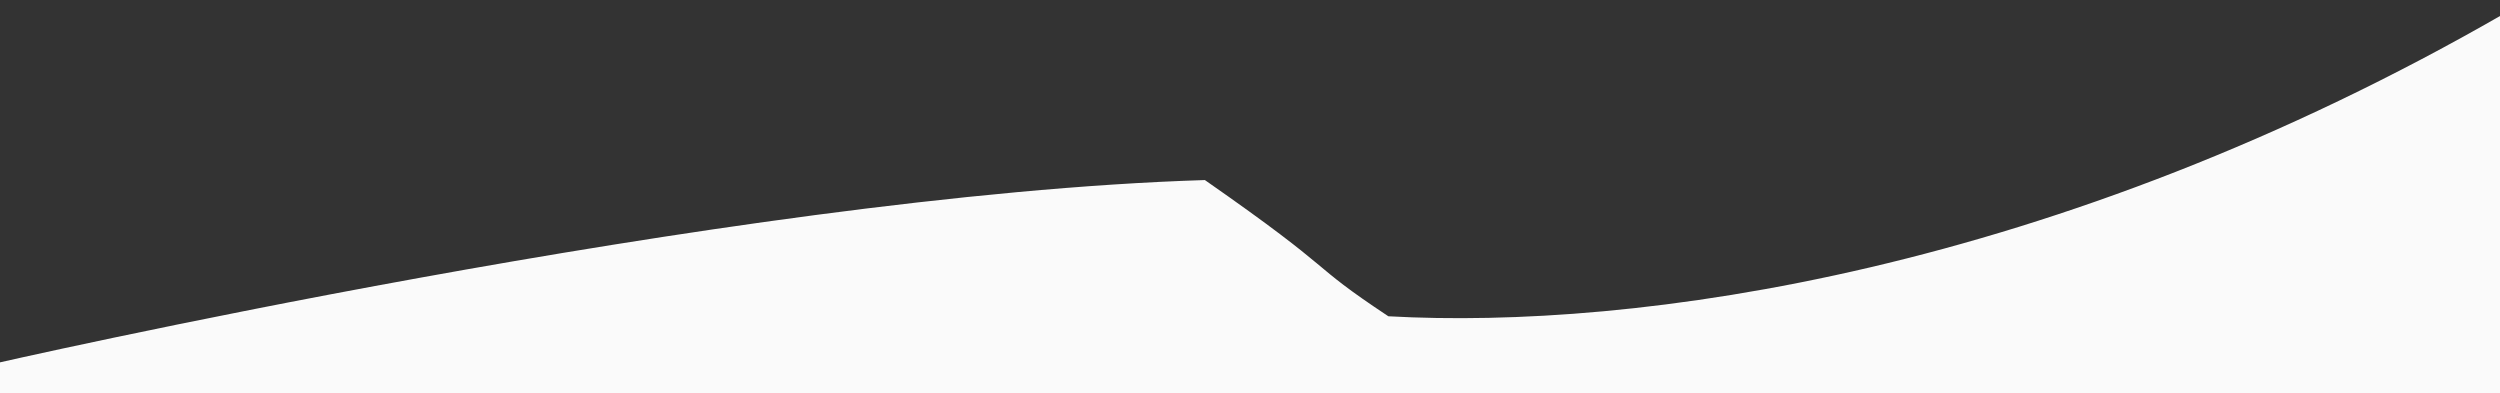 <svg xmlns="http://www.w3.org/2000/svg" xmlns:xlink="http://www.w3.org/1999/xlink" width="1430" height="225" viewBox="0 0 1430 225"><rect x="0" y="0" width="1430" height="225" fill="#333333" stroke="none"/><defs><clipPath id="clip-path"><rect id="Rectangle_49" data-name="Rectangle 49" width="1430" height="225" transform="translate(5122 978)" fill="#fff" stroke="#707070" stroke-width="1"></rect></clipPath></defs><g id="Groupe_de_masques_3" data-name="Groupe de masques 3" transform="translate(-5122 -978)" clip-path="url(#clip-path)"><path id="Trac&#xE9;_339" data-name="Trac&#xE9; 339" d="M1523.373,941.918s427.654-74.9,698.831-69.2c75.843,58.971,54.412,48.97,100.718,83.238,140.417,15.174,381.579-4.784,647.35-140.257,0,91.762-11.725,223.712-11.725,223.712L1522.208,964.138Z" transform="matrix(0.999, -0.052, 0.052, 0.999, 3545.833, 324.703)" fill="#fafafa"></path></g></svg>